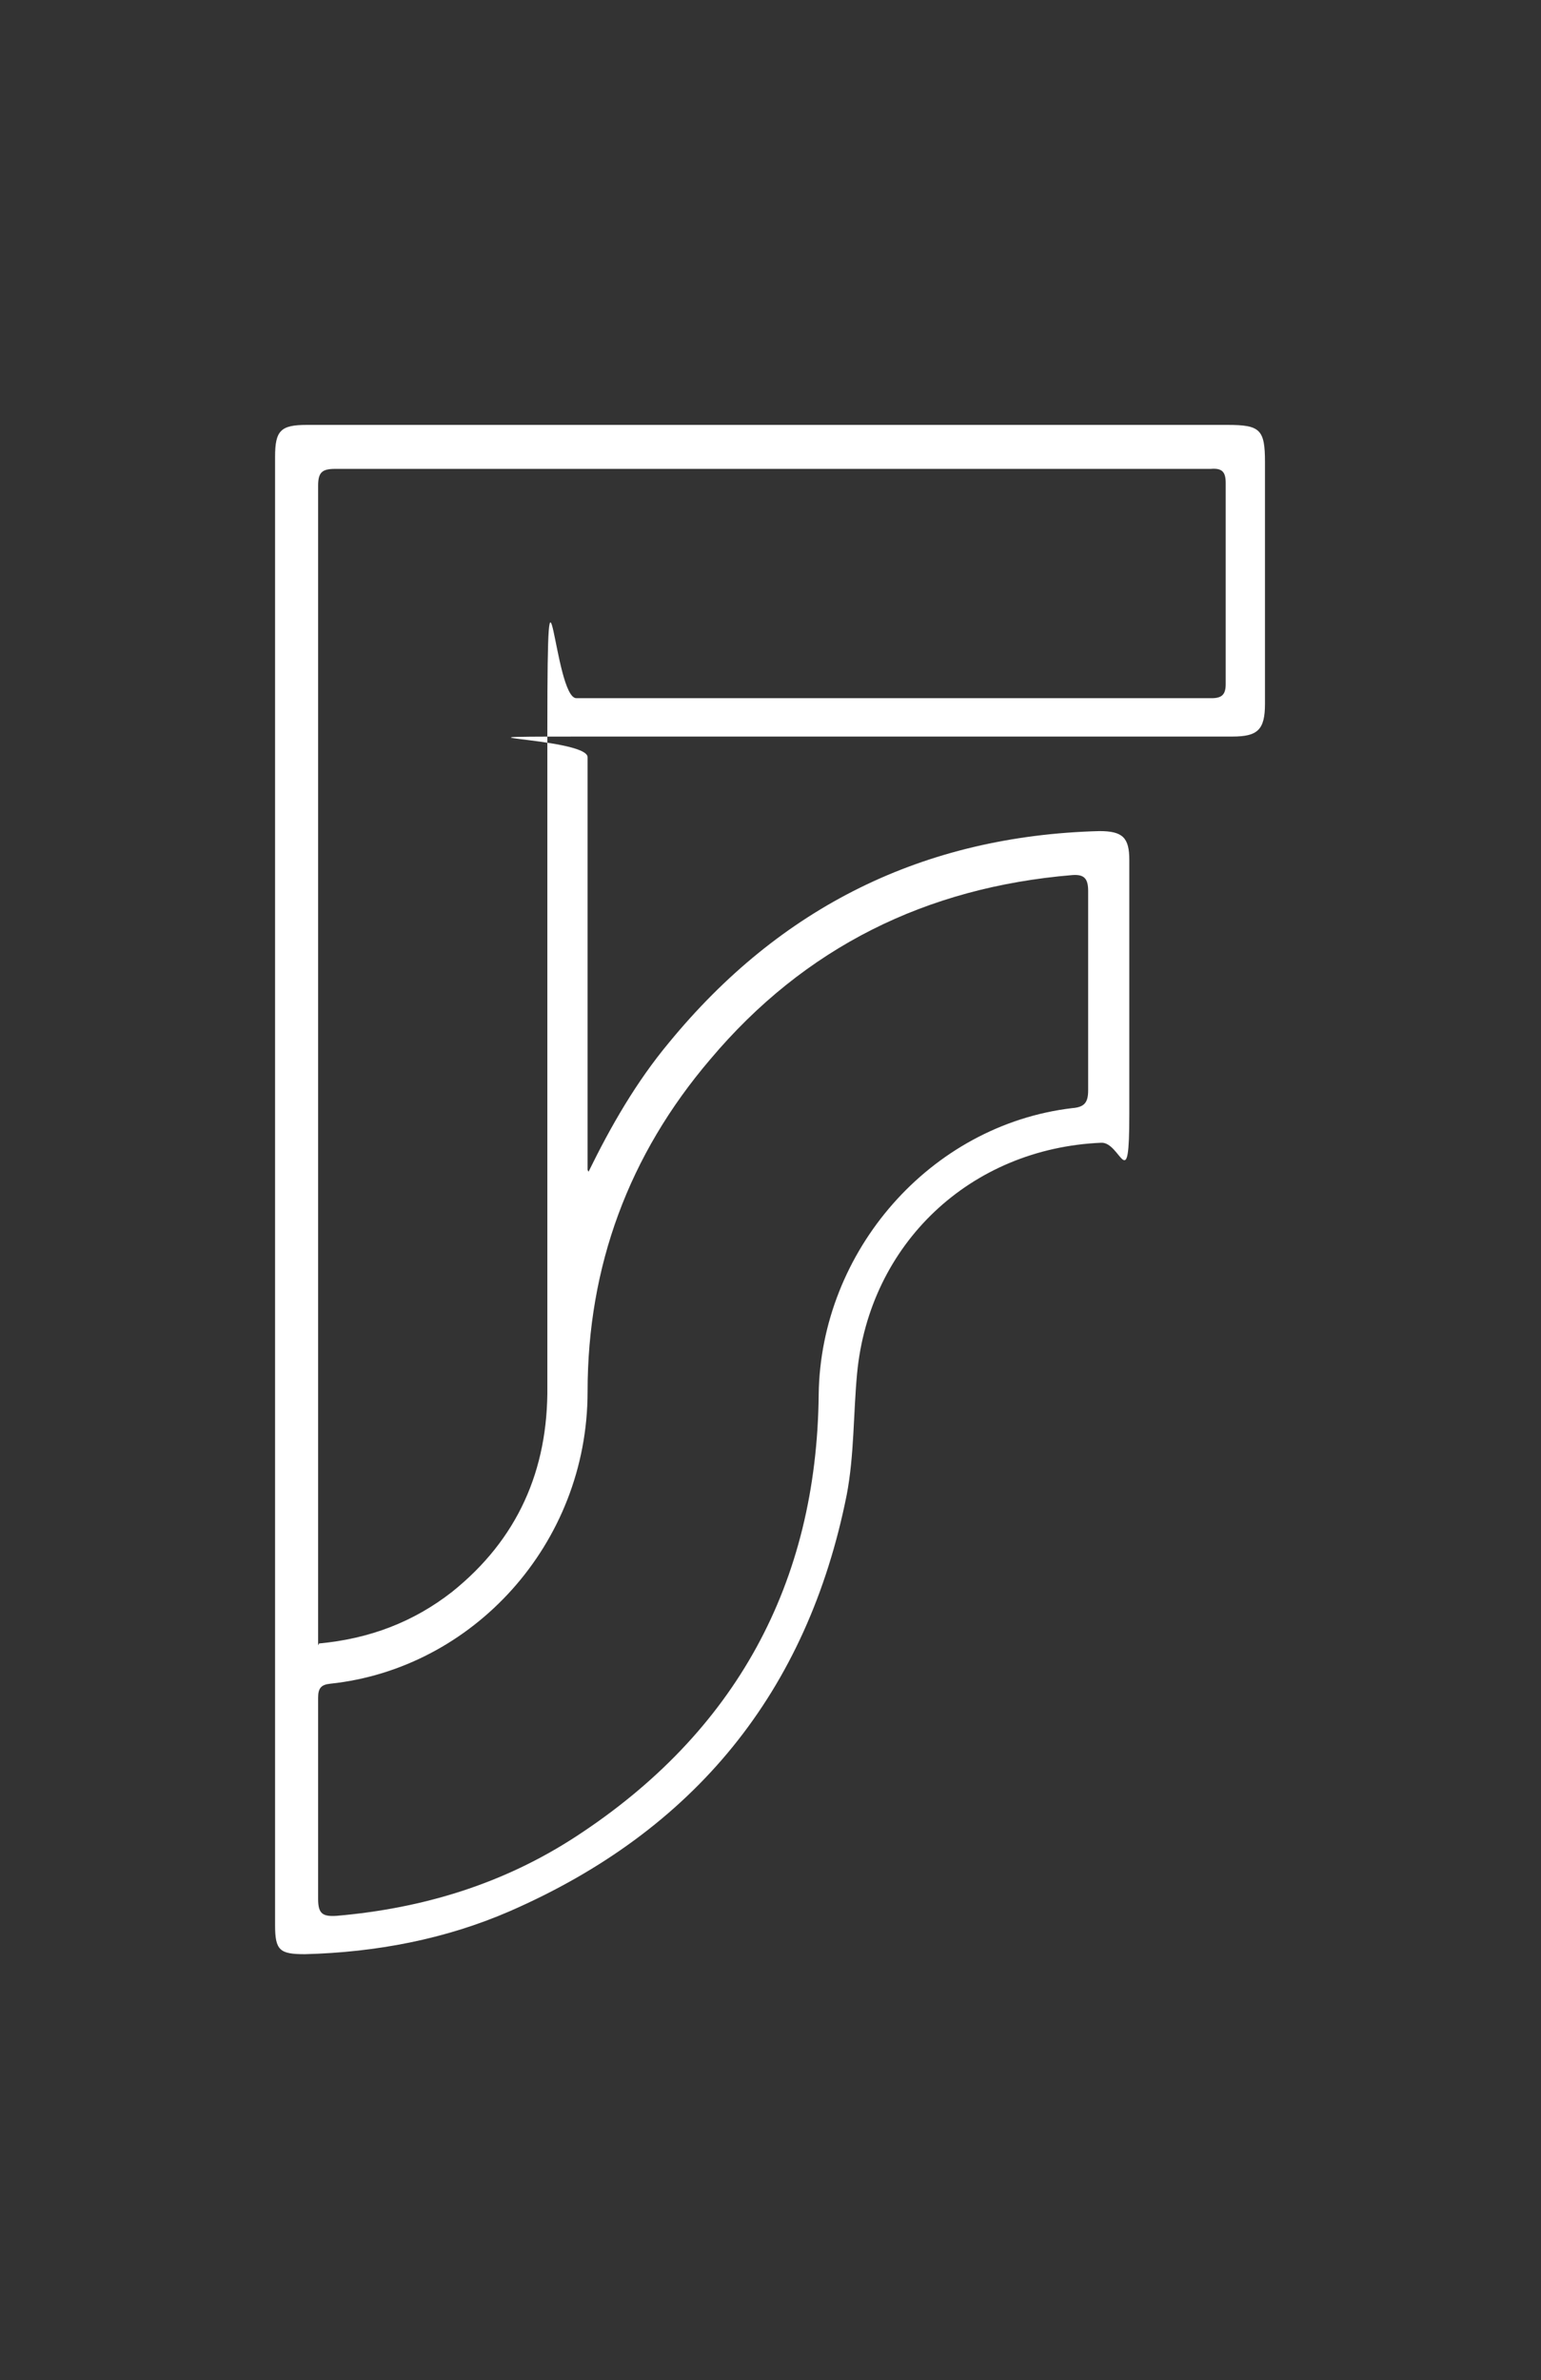 <svg viewBox="0 0 164.7 254.3" version="1.1" xmlns="http://www.w3.org/2000/svg" id="Layer_1">
  
  <rect x="0" y="0" width="164.7" height="254.3" fill="#333333" stroke="none"/>
  
  <defs>
    <style>
      .st0 {
        fill: #fff;
      }
    </style>
  </defs>
  <path d="M62.9,125.2c2.4-4.9,5.1-9.6,8.6-13.8,11.9-14.5,27.2-22.1,46-22.6,2.5,0,3.2.7,3.2,3.1,0,9,0,18.1,0,27.1s-.9,3-3,3.1c-14,.6-24.8,10.8-26.1,24.7-.4,4.3-.3,8.7-1.1,12.9-4.2,21.1-16.3,35.9-36,44.5-6.9,3-14.3,4.4-21.9,4.6-2.7,0-3.2-.4-3.2-3.1,0-14.4,0-28.8,0-43.2V48.8c0-2.8.6-3.4,3.4-3.4,15.6,0,31.3,0,46.9,0h51.5c3.5,0,4,.5,4,4v25.8c0,2.8-.8,3.5-3.5,3.5-22.2,0-44.4,0-66.6,0s-2.3,0-2.3,2.2c0,14.3,0,28.7,0,43,0,.4,0,.7,0,1.1ZM34.1,175.6c5.4-.5,10.1-2.3,14.2-5.5,7-5.6,10.3-13,10.2-22,0-23.4,0-46.9,0-70.3s.7-3.2,3.1-3.2c5.6,0,11.1,0,16.7,0,17.1,0,34.1,0,51.2,0,1.1,0,1.5-.4,1.5-1.5,0-7.2,0-14.3,0-21.5,0-1.2-.4-1.6-1.6-1.5-4.4,0-8.9,0-13.3,0-26.8,0-53.5,0-80.3,0-1.4,0-1.8.4-1.8,1.8,0,9.7,0,19.4,0,29.1,0,31,0,62,0,93,0,.5,0,1,0,1.8ZM34,192.3c0,3.5,0,7.1,0,10.6,0,1.6.5,1.9,2,1.8,9.2-.8,17.8-3.4,25.6-8.5,17-11.1,25.7-27,25.9-47.2.2-15.3,11.9-28.8,27.1-30.6,1.3-.1,1.7-.6,1.7-1.9,0-7.1,0-14.2,0-21.3,0-1.3-.4-1.8-1.7-1.7-15.6,1.3-28.6,7.7-38.7,19.7-8.7,10.2-13.1,22.1-13.1,35.5,0,16.3-12.3,29.6-27.5,31.2-1,.1-1.3.5-1.3,1.5,0,3.6,0,7.3,0,10.9Z" class="st0"></path>
</svg>